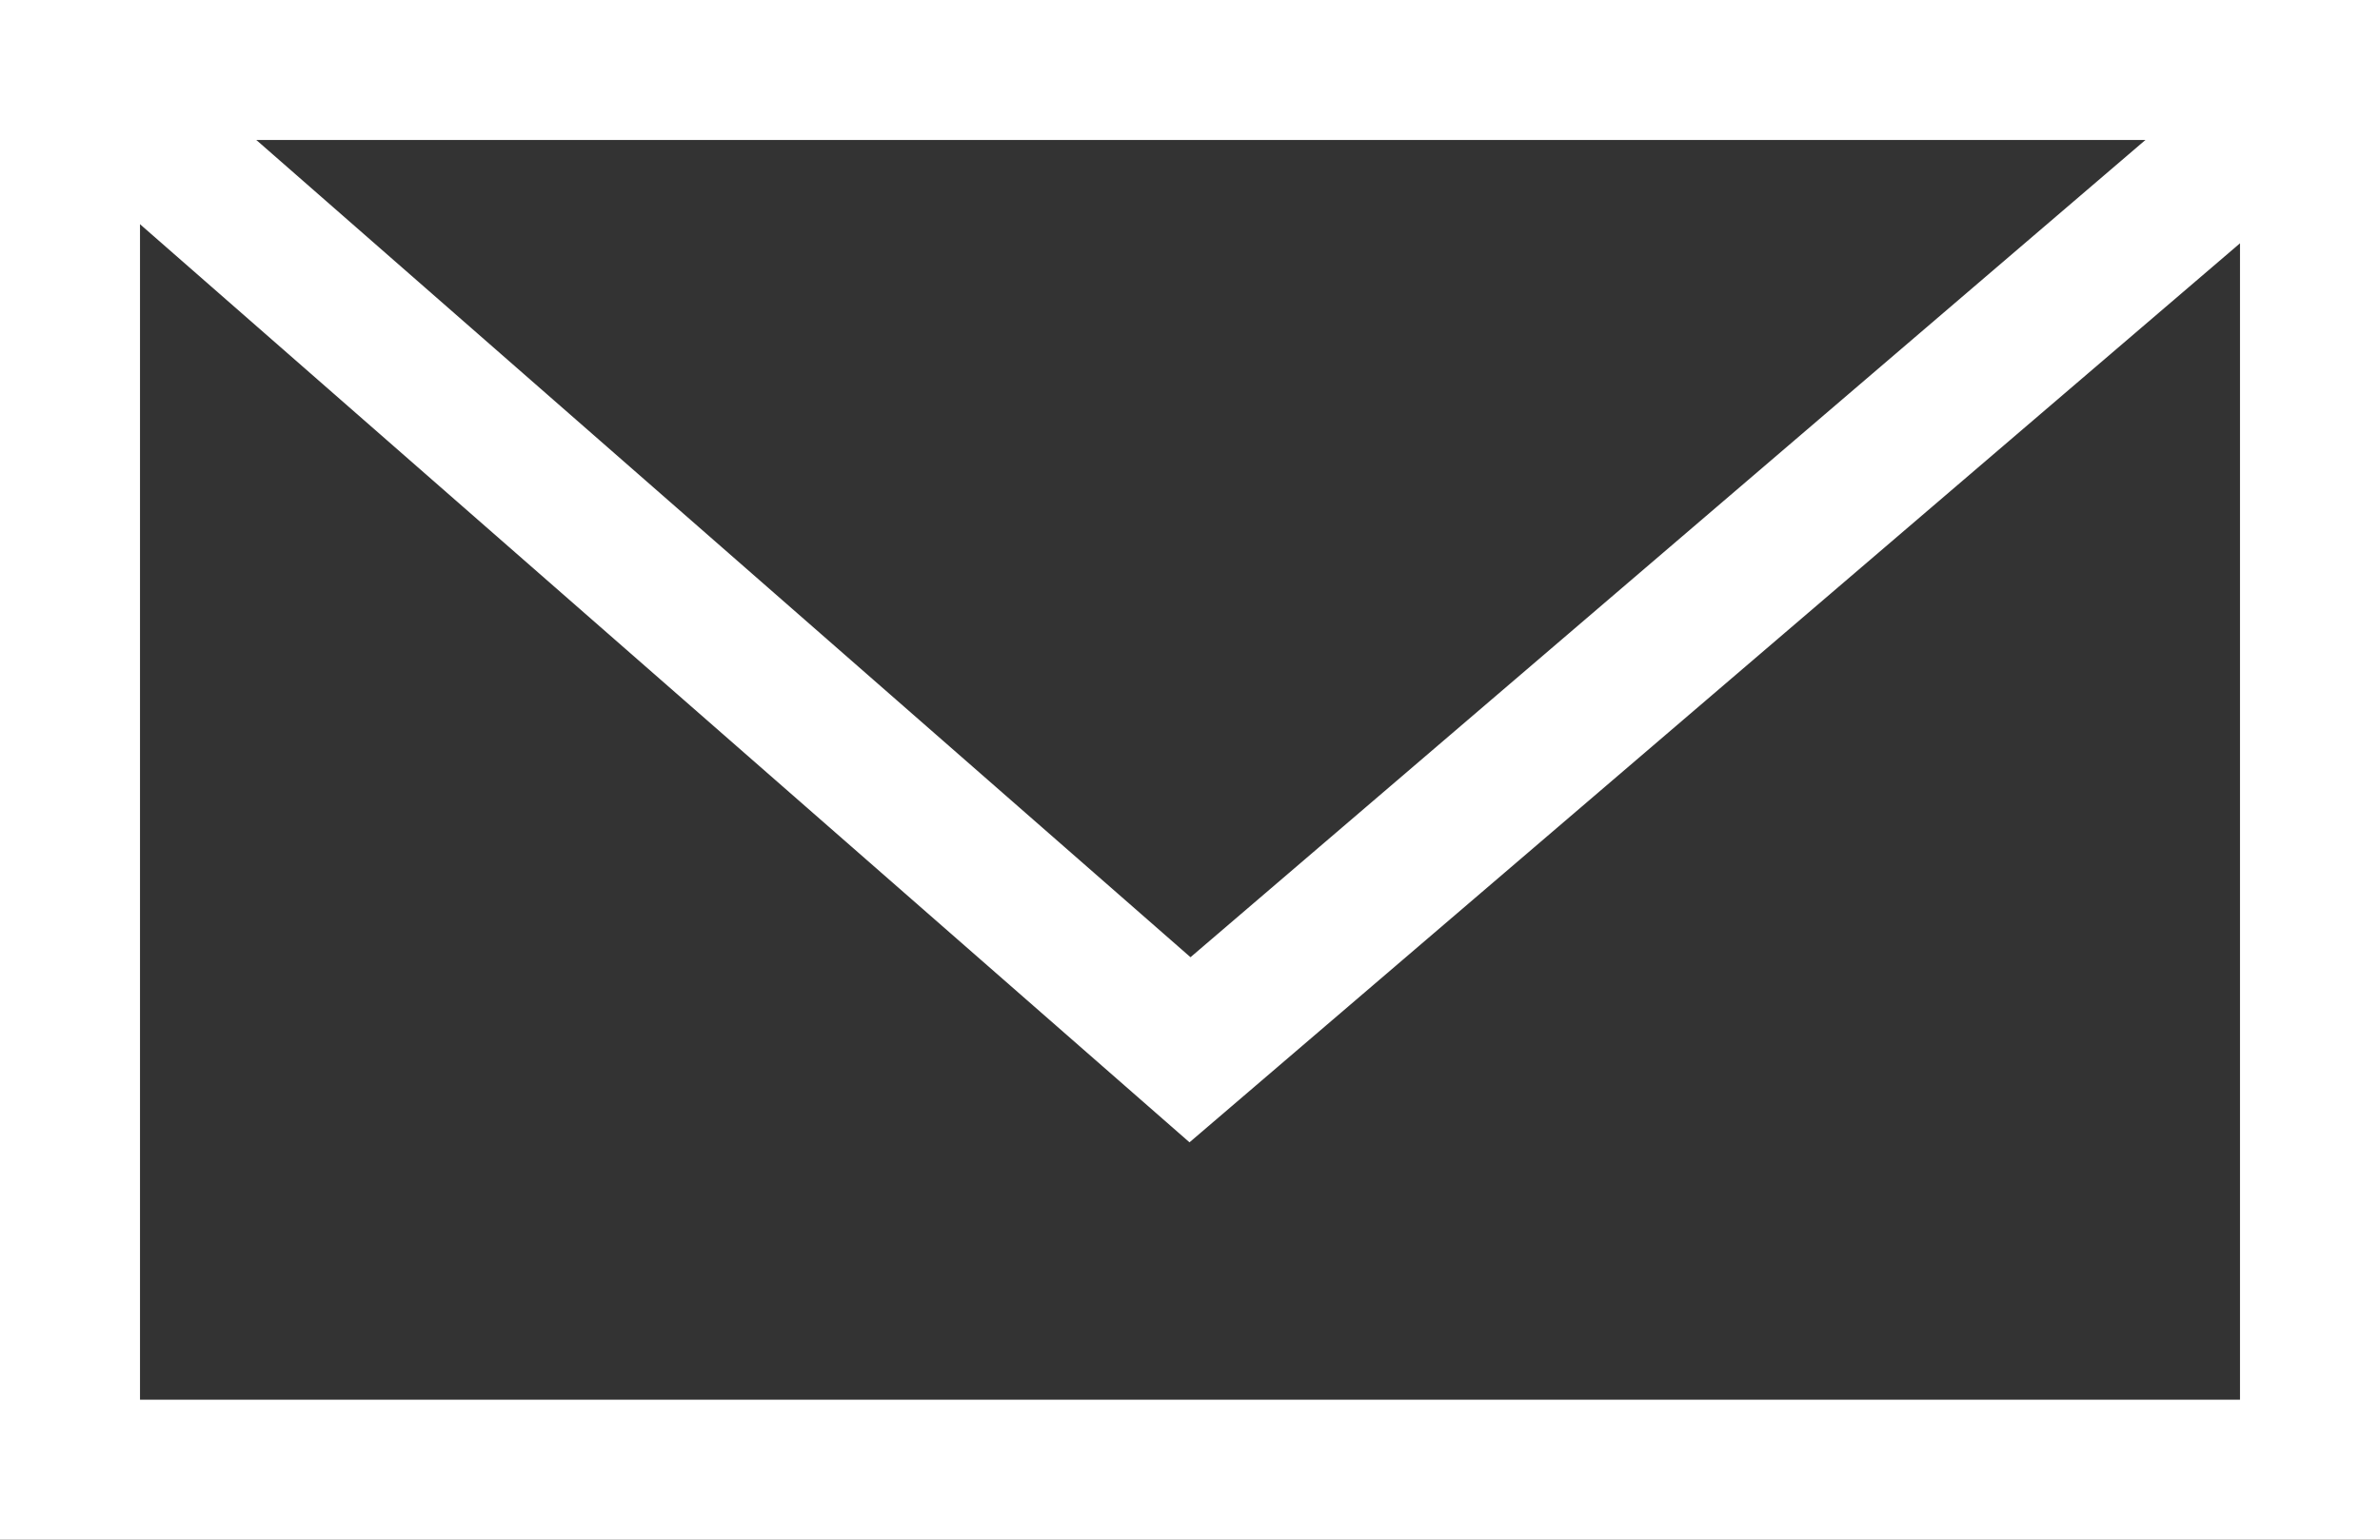 <svg xmlns="http://www.w3.org/2000/svg" viewBox="0 0 34 22"><rect x="0" y="0" width="34" height="22" fill="#333333" stroke="none"/><title>アセット 1</title><rect x="1" y="1" width="32" height="20" fill="none" stroke="#fff" stroke-miterlimit="10" stroke-width="2"/><polyline points="1 1 17 15 33 1.304" fill="none" stroke="#fff" stroke-miterlimit="10" stroke-width="2"/></svg>